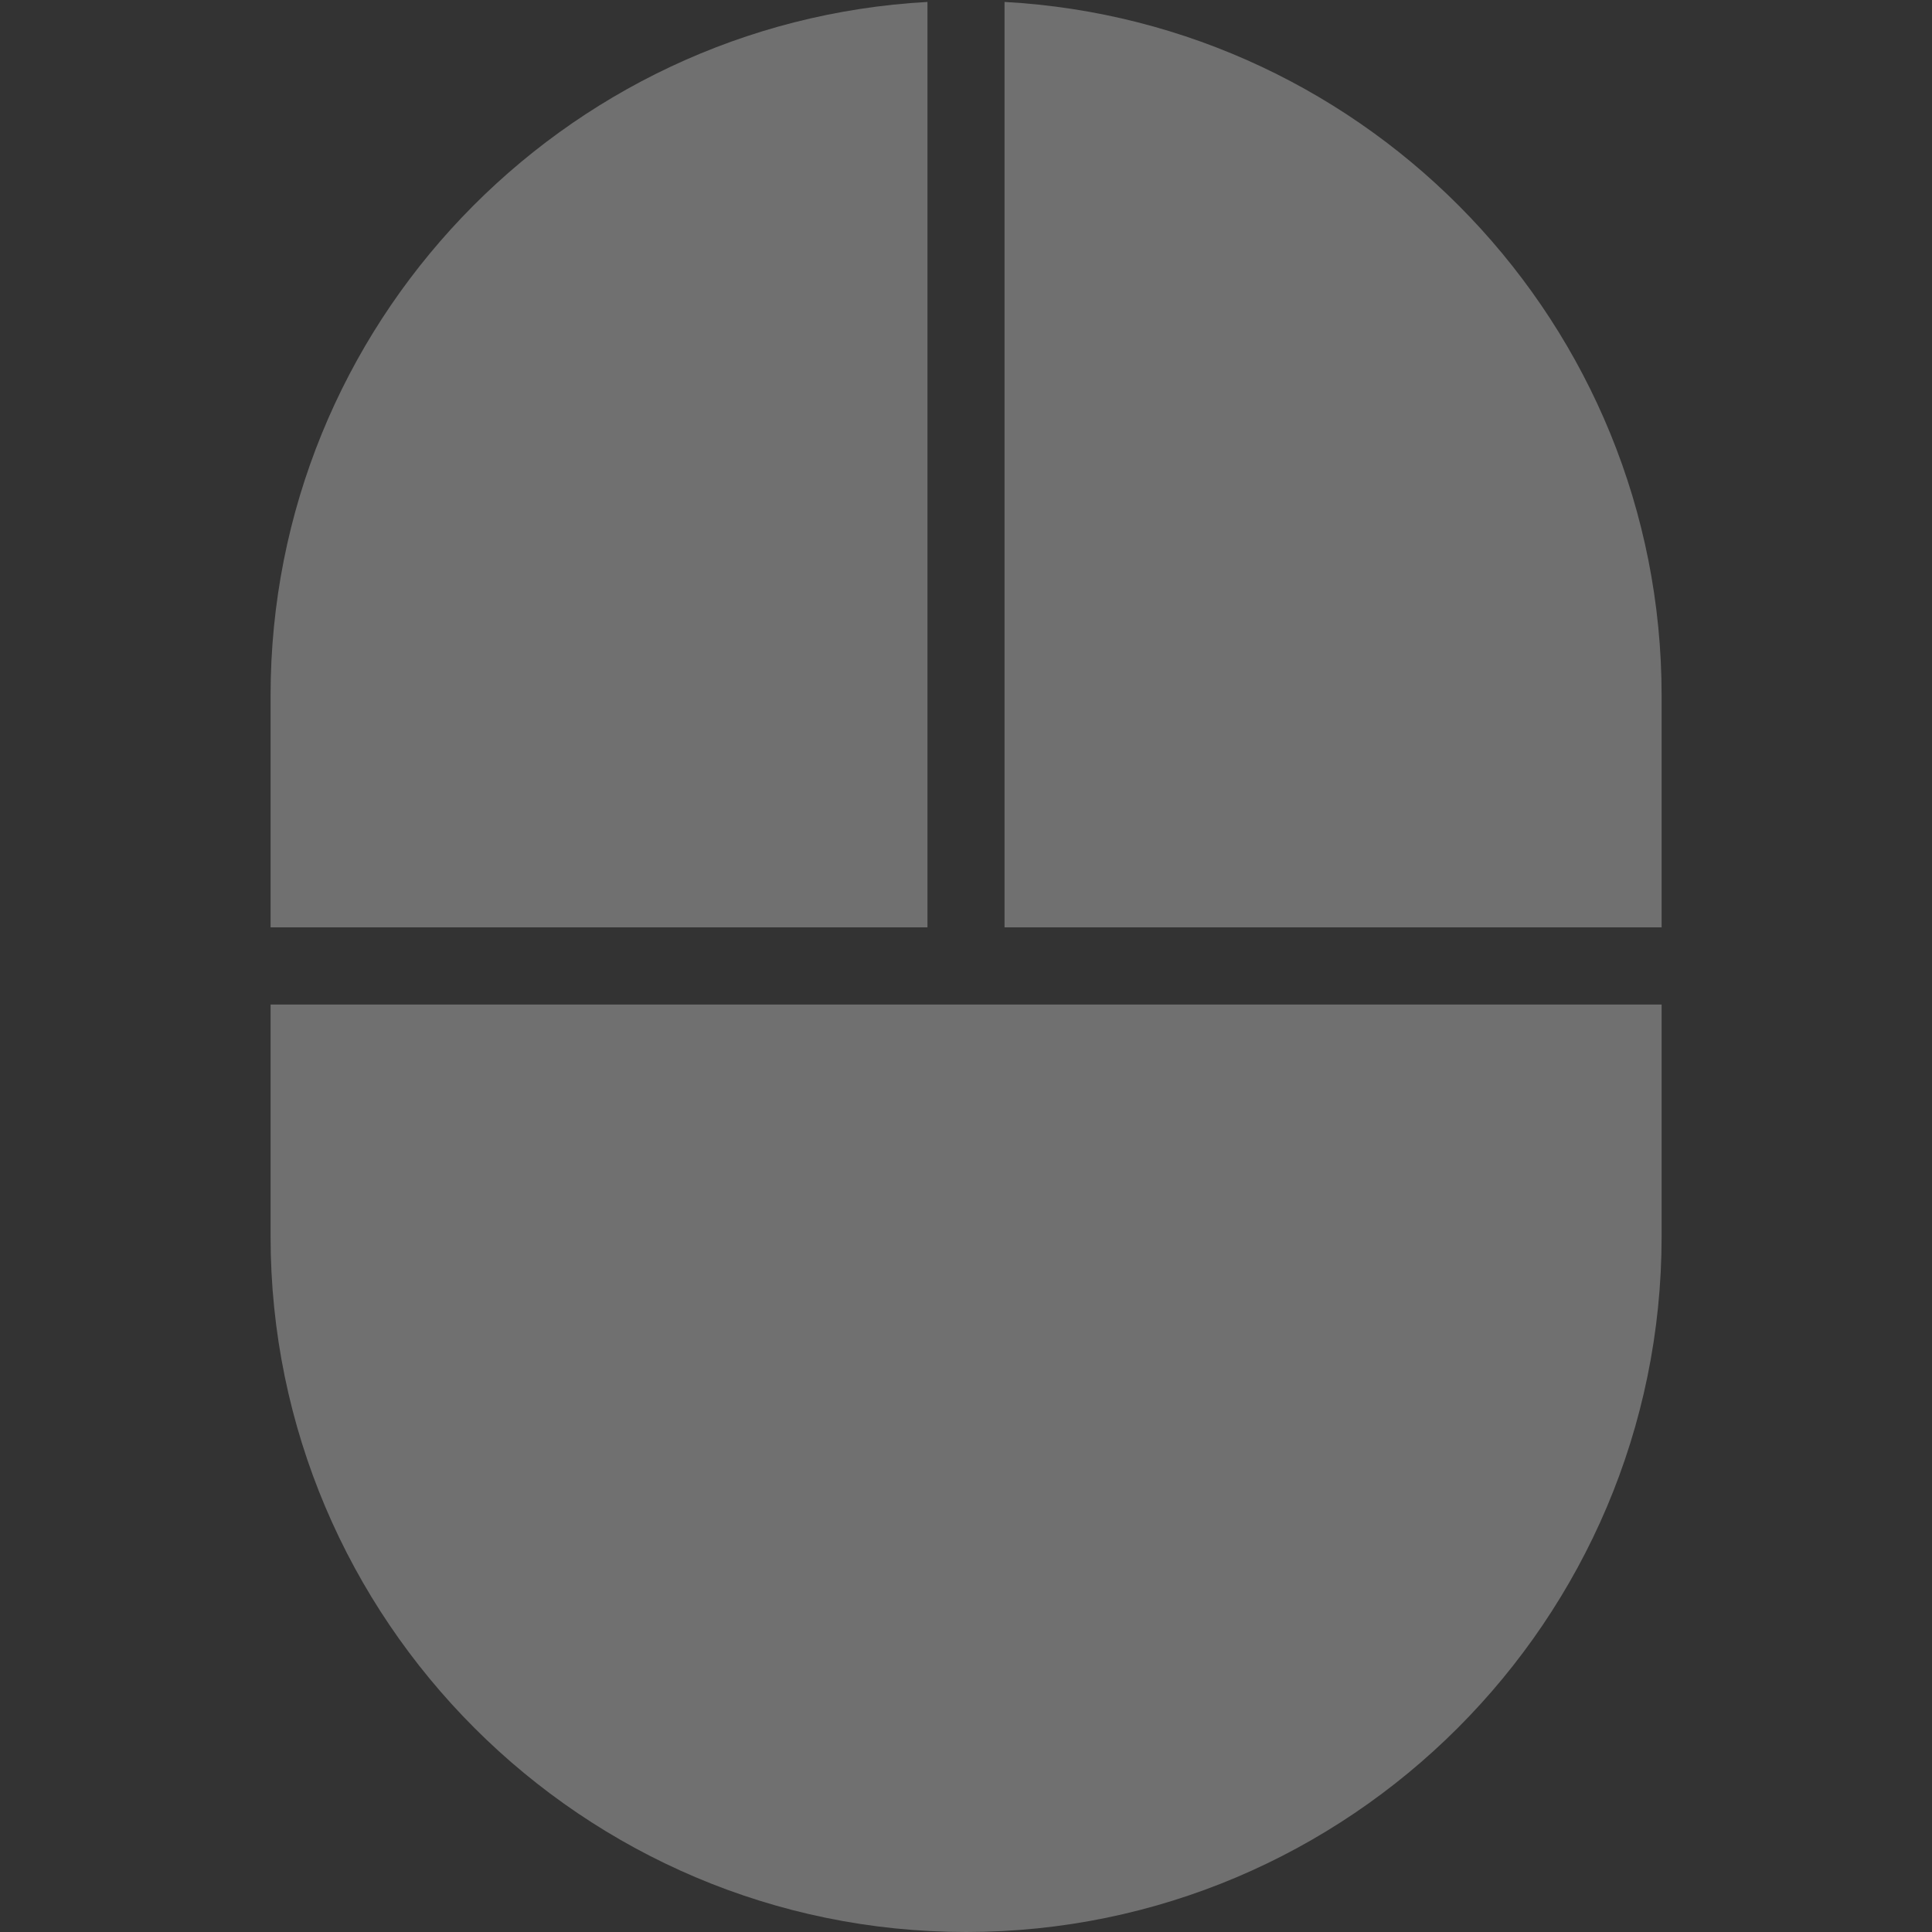 <?xml version="1.0" encoding="UTF-8"?> <svg xmlns="http://www.w3.org/2000/svg" width="20" height="20" viewBox="0 0 20 20" fill="none"><rect x="0" y="0" width="20" height="20" fill="#333333" stroke="none"/><g opacity="0.3"><path d="M10.399 9.6H17.201V7.2C17.201 3.364 14.183 0.228 10.399 0.02V9.6ZM9.601 9.6V0.02C5.817 0.229 2.801 3.364 2.801 7.2V9.6H9.601ZM2.801 10.399V12.8C2.801 16.77 6.031 20 10.001 20C13.971 20 17.201 16.77 17.201 12.8V10.399H2.801Z" fill="white"></path></g></svg> 